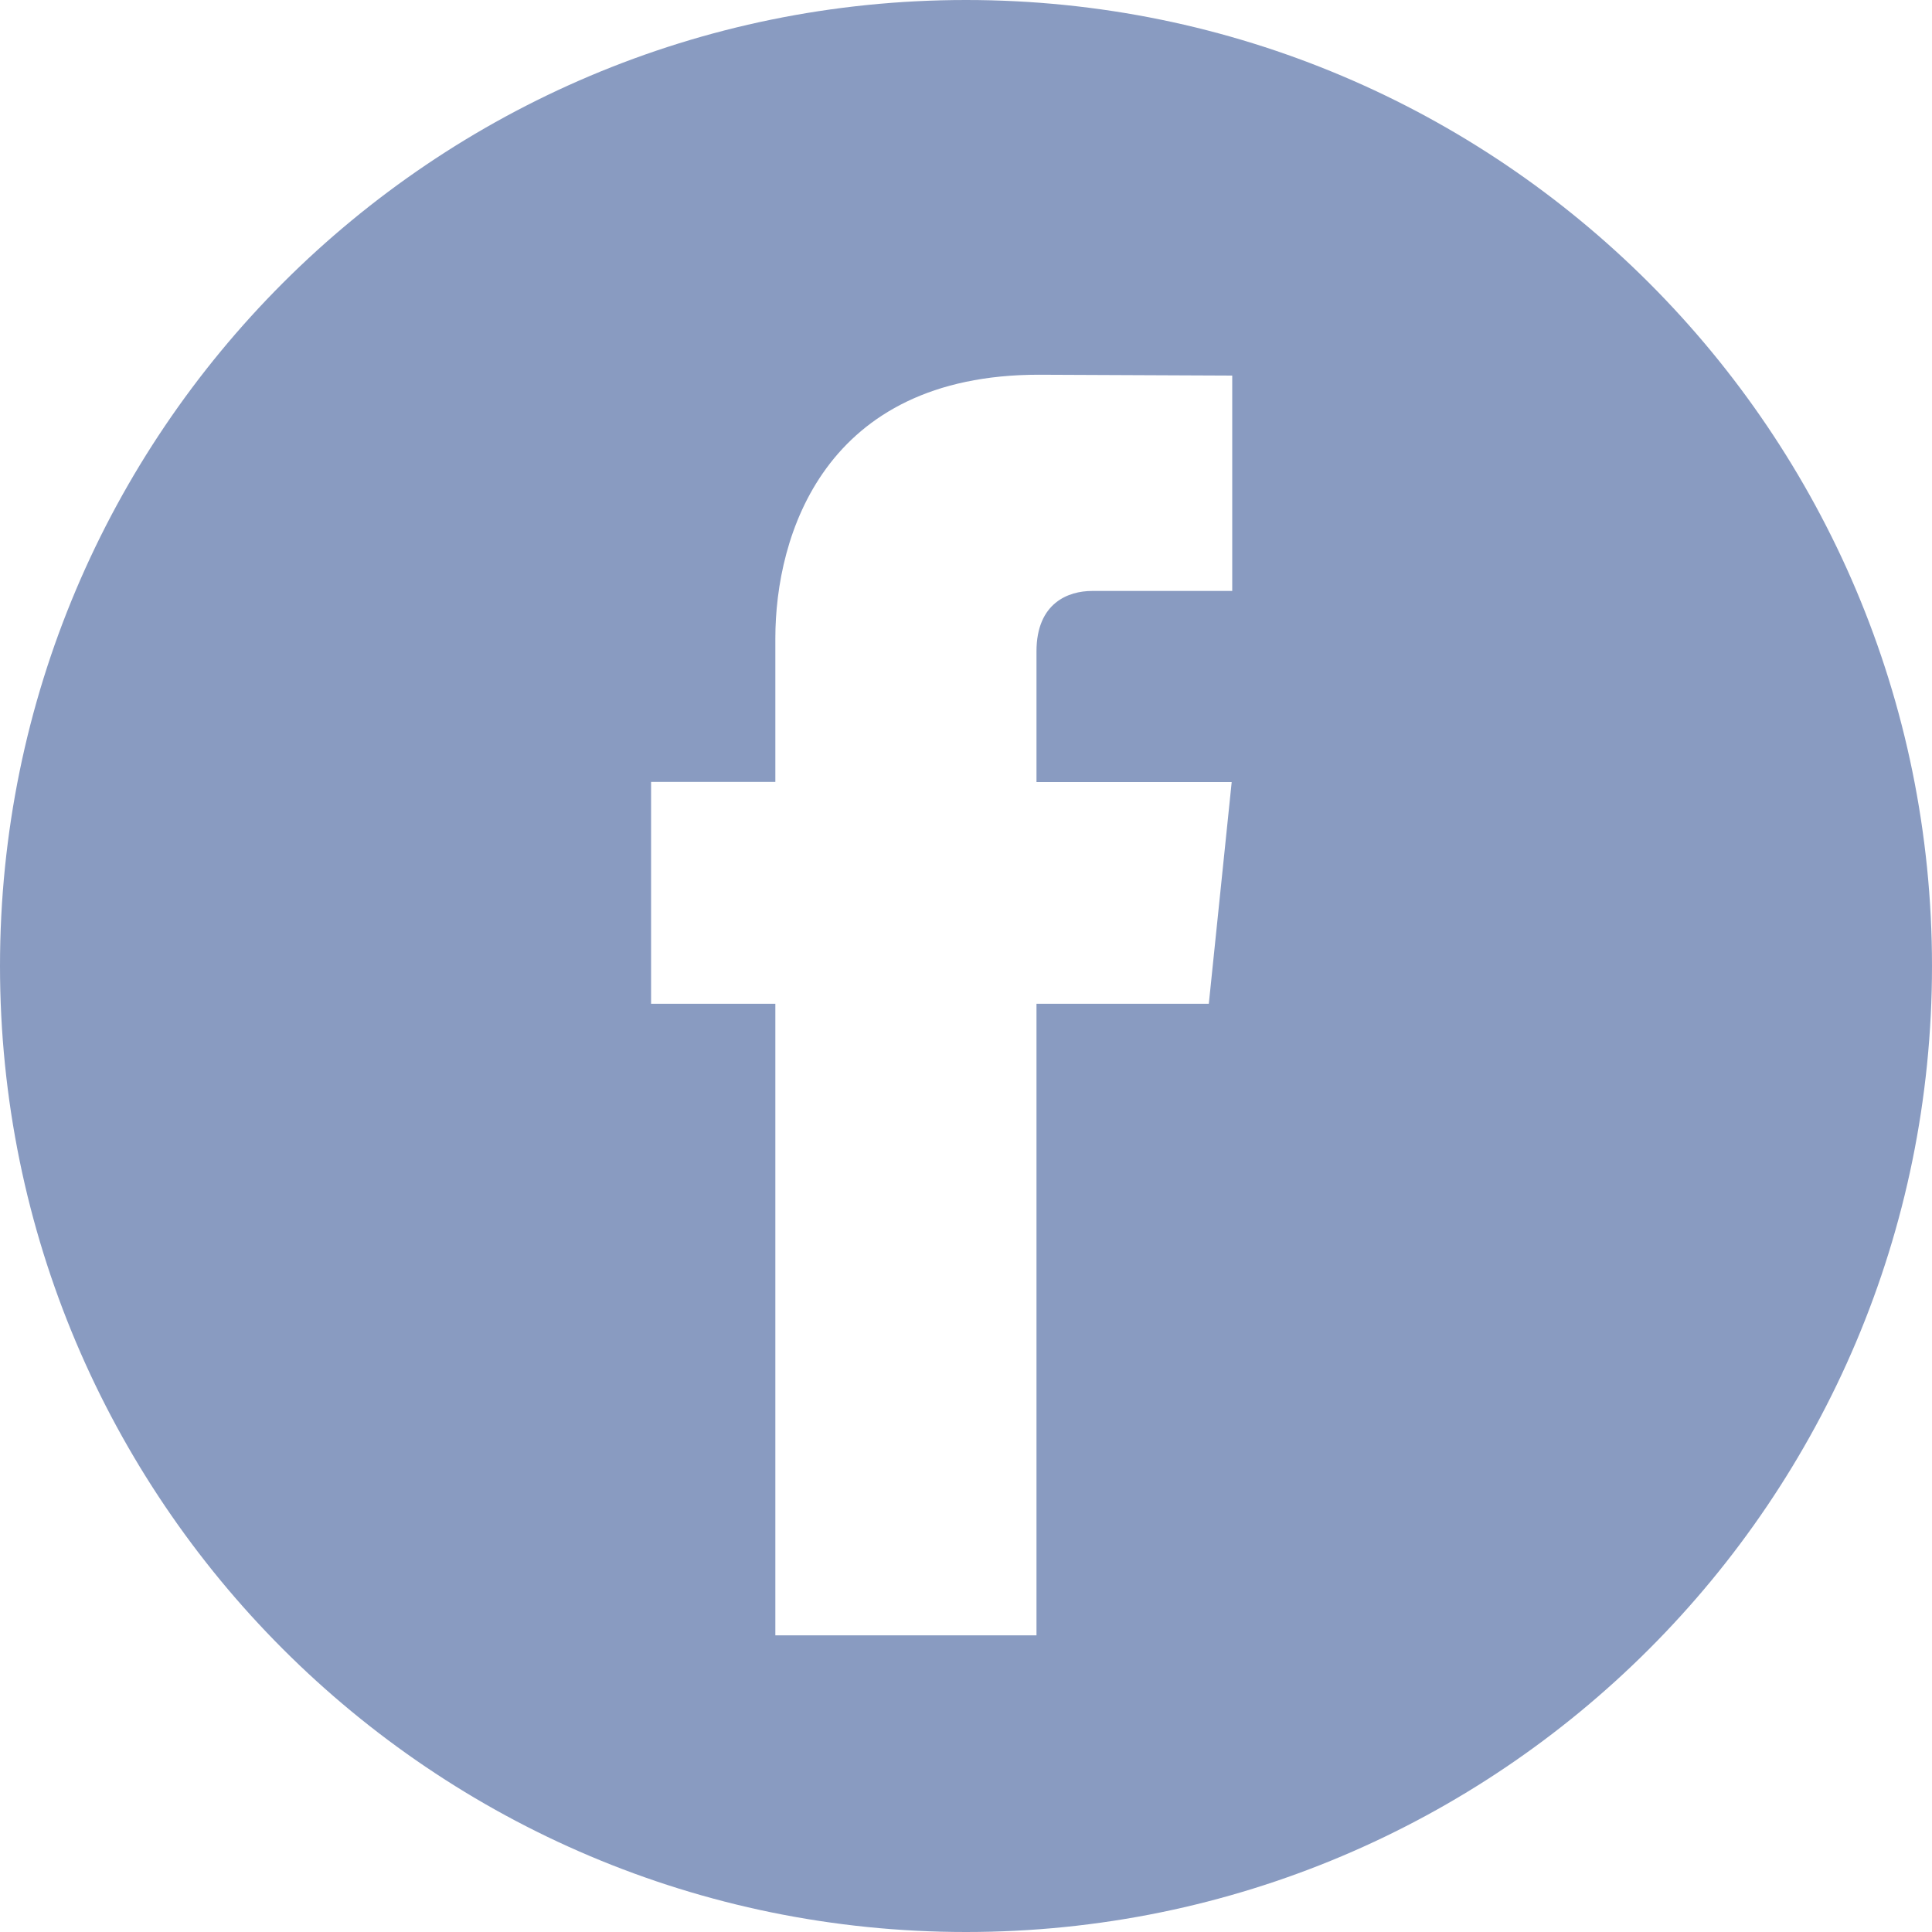 <?xml version="1.0" encoding="UTF-8"?>
<svg width="25px" height="25px" viewBox="0 0 25 25" version="1.1" xmlns="http://www.w3.org/2000/svg" xmlns:xlink="http://www.w3.org/1999/xlink">
    <title>footer_icon_facebook</title>
    <defs>
        <filter color-interpolation-filters="auto" id="filter-1">
            <feColorMatrix in="SourceGraphic" type="matrix" values="0 0 0 0 1 0 0 0 0 1 0 0 0 0 1 0 0 0 1 0"></feColorMatrix>
        </filter>
    </defs>
    <g id="footer_icon_facebook" stroke="none" stroke-width="1" fill="none" fill-rule="evenodd" opacity="0.6">
        <g filter="url(#filter-1)" id="facebook">
            <g>
                <path d="M12.5,0 C19.404,0 25,5.596 25,12.5 C25,19.404 19.404,25 12.5,25 C5.596,25 0,19.404 0,12.5 C0,5.596 5.596,0 12.5,0 Z M13.442,4.849 C10.664,4.849 10.033,6.93 10.033,8.259 L10.033,8.259 L10.033,10.118 L8.425,10.118 L8.425,12.989 L10.033,12.989 L10.033,21.161 L13.412,21.161 L13.412,12.989 L15.642,12.989 L15.938,10.12 L13.412,10.12 L13.412,8.43 C13.412,7.796 13.831,7.647 14.129,7.647 L14.129,7.647 L15.945,7.647 L15.945,4.86 Z" id="Combined-Shape" fill="#3B5998" fill-rule="nonzero"></path>
            </g>
        </g>
    </g>
</svg>
